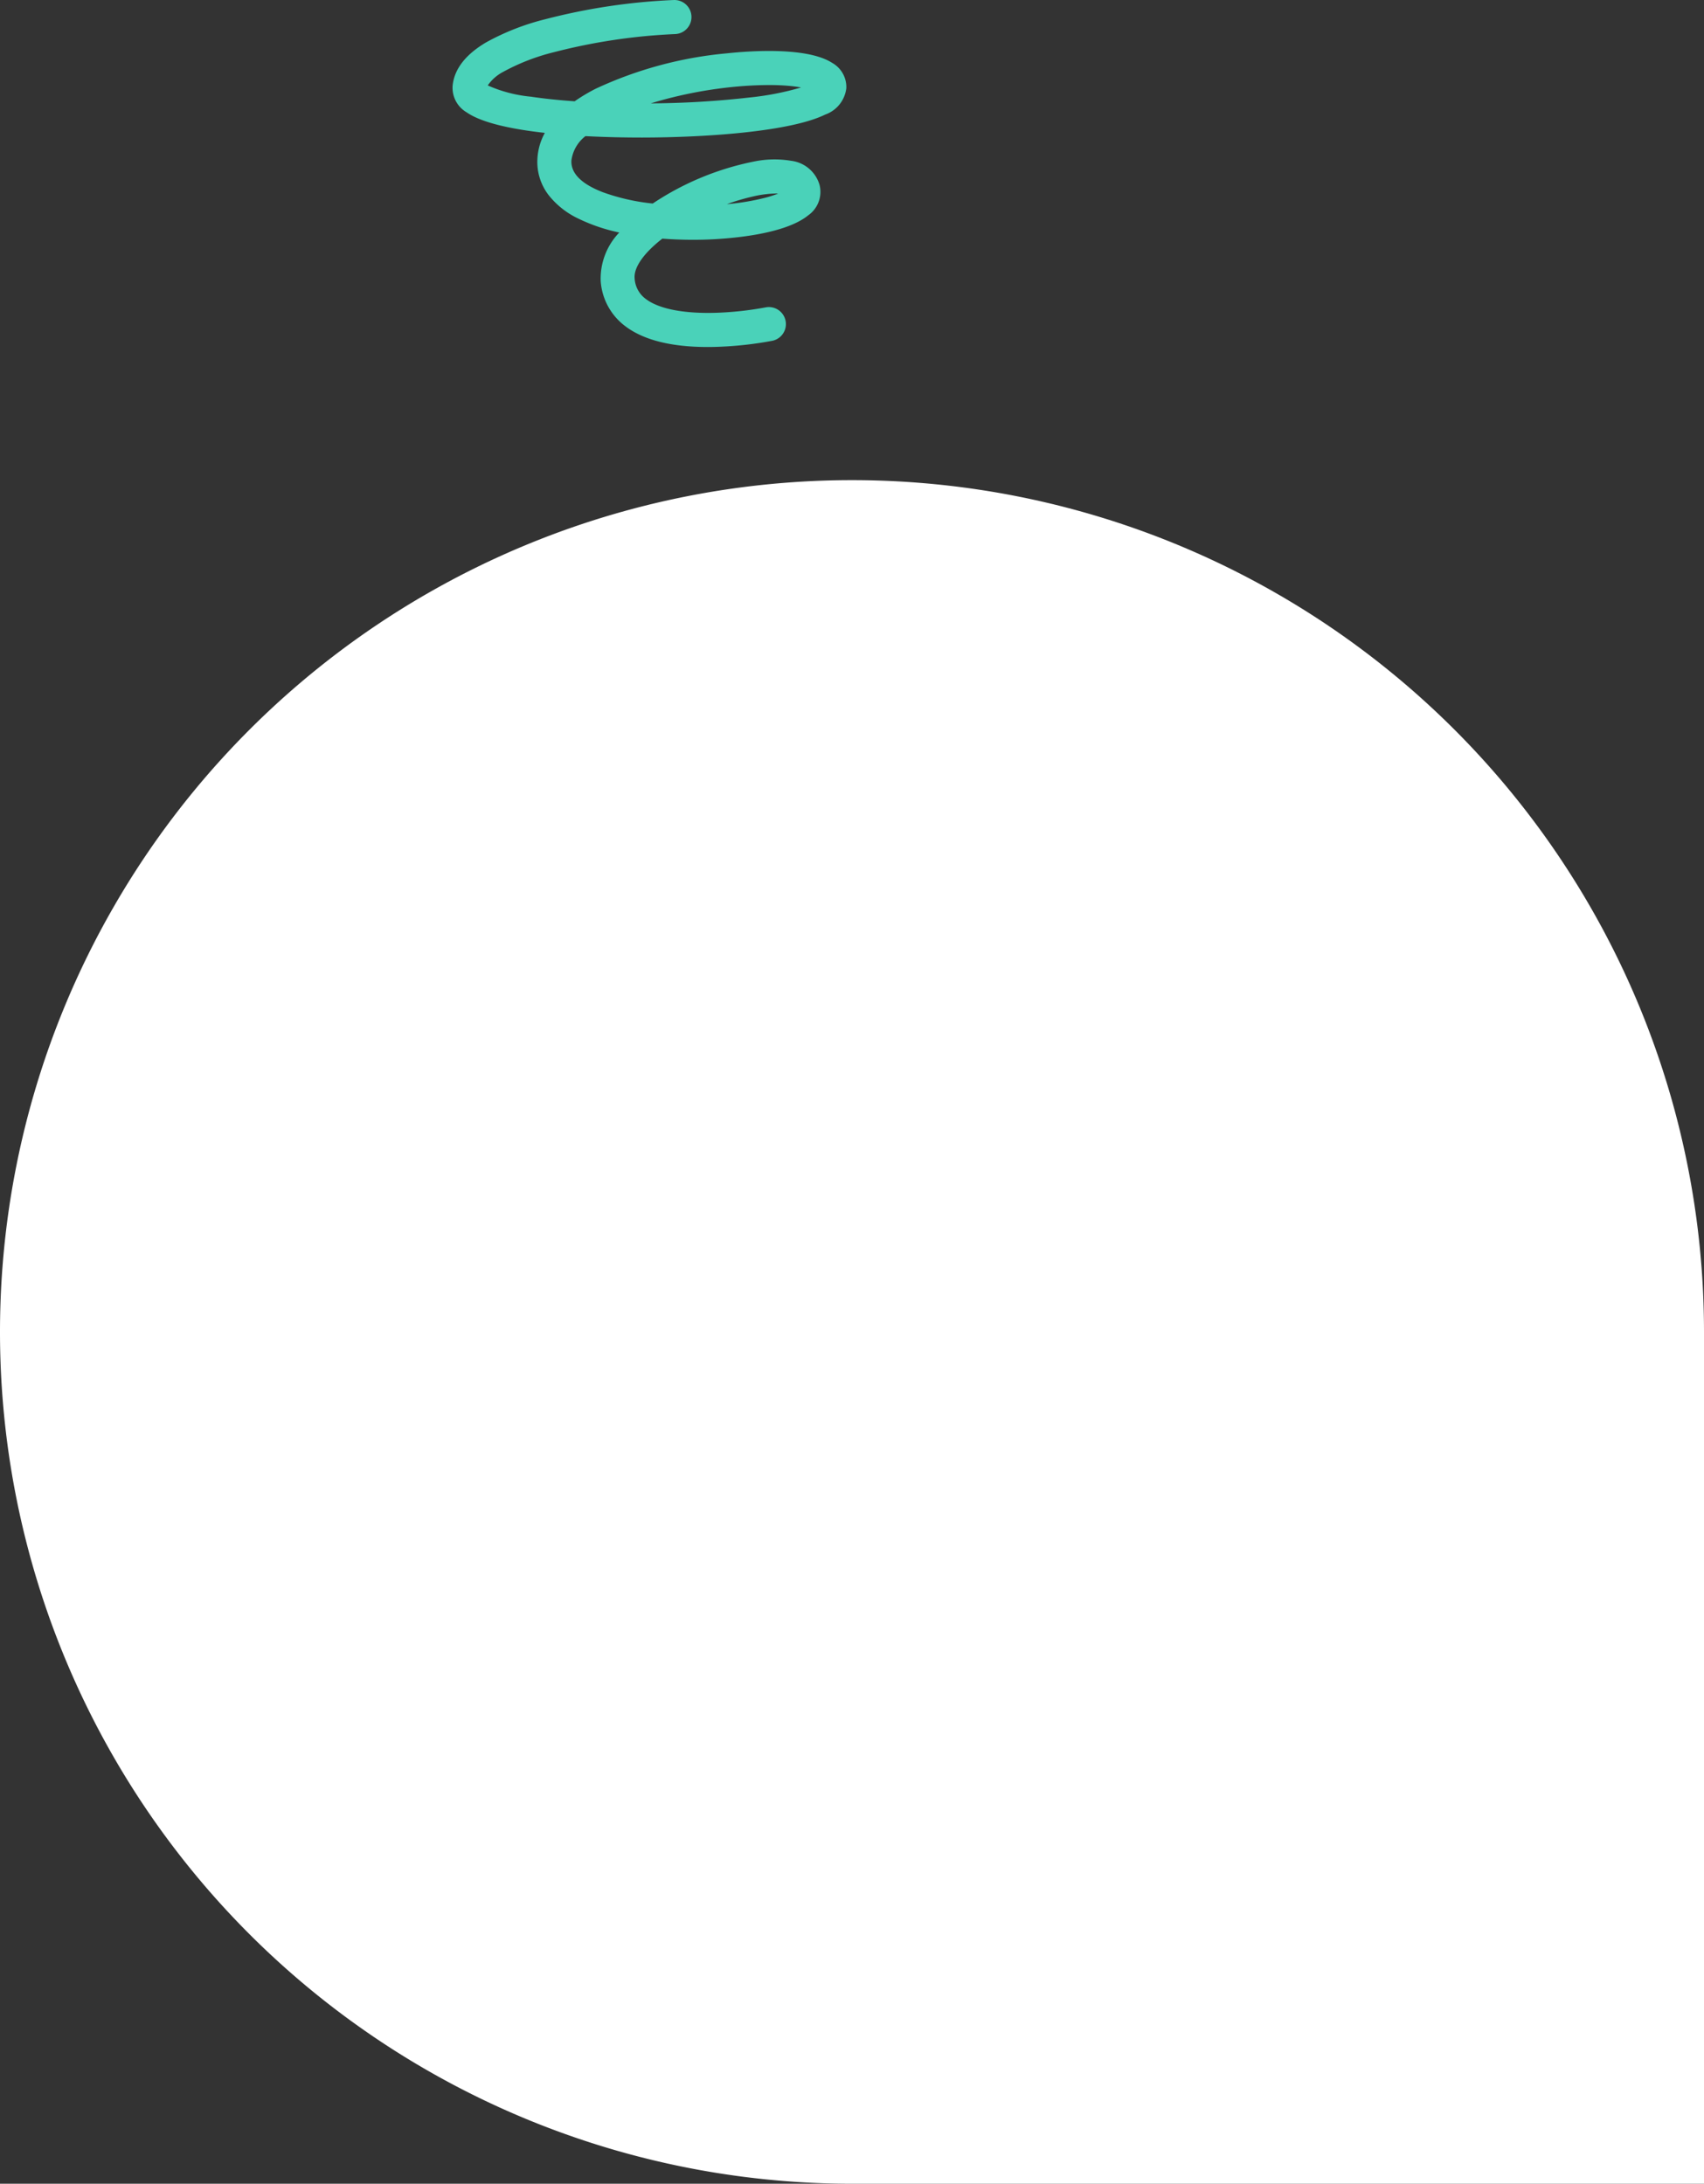 <svg xmlns="http://www.w3.org/2000/svg" width="150" height="192.277" viewBox="0 0 150 192.277"><rect x="0" y="0" width="150" height="192.277" fill="#333333" stroke="none"/><g transform="translate(-14980 -5176.723)"><path d="M75,0h0a75,75,0,0,1,75,75v75a0,0,0,0,1,0,0H75A75,75,0,0,1,0,75v0A75,75,0,0,1,75,0Z" transform="translate(14980 5219)" fill="#fff"/><path d="M72.3,35.934c-3.191,0-5.617-.606-7.221-1.806a5.424,5.424,0,0,1-2.2-3.991,5.853,5.853,0,0,1,1.635-4.285,15.479,15.479,0,0,1-3.634-1.239A7.317,7.317,0,0,1,58.3,22.567a4.786,4.786,0,0,1-.992-3.205,5.3,5.3,0,0,1,.653-2.282c-2.841-.315-5.521-.863-6.887-1.811a2.5,2.5,0,0,1-1.23-2.348c.144-1.451,1.13-2.729,2.93-3.8a21.415,21.415,0,0,1,5.248-2.054A53.949,53.949,0,0,1,69.318,5.381a1.5,1.5,0,0,1,.1,3A51.411,51.411,0,0,0,58.806,9.964a18.536,18.536,0,0,0-4.5,1.737,3.78,3.78,0,0,0-1.37,1.2,12.1,12.1,0,0,0,3.81.993c1.135.171,2.428.307,3.839.405a15.38,15.38,0,0,1,1.839-1.1,34.675,34.675,0,0,1,11.528-3.12c2.065-.222,7.107-.585,9.311.843A2.439,2.439,0,0,1,84.5,13.148a2.817,2.817,0,0,1-1.863,2.322c-3.01,1.477-10.287,2.012-16.093,2.02-1.229,0-3.036-.02-5.007-.125A3.246,3.246,0,0,0,60.3,19.514c-.057,1.126.882,2.069,2.791,2.8a18.4,18.4,0,0,0,4.368.987l.222-.148a24.78,24.78,0,0,1,8.667-3.546,8.929,8.929,0,0,1,3.3-.068,2.977,2.977,0,0,1,2.494,2.117,2.52,2.52,0,0,1-1,2.686c-2.237,1.822-7.628,2.1-9.227,2.14a36.03,36.03,0,0,1-3.61-.091c-1.608,1.25-2.522,2.521-2.44,3.491a2.407,2.407,0,0,0,1.011,1.842c1.162.869,3.381,1.293,6.249,1.194a28.983,28.983,0,0,0,4.28-.475,1.5,1.5,0,0,1,.6,2.939,31.76,31.76,0,0,1-4.779.534Q72.758,35.934,72.3,35.934Zm6.035-13.517a9.73,9.73,0,0,0-2.108.276,19.077,19.077,0,0,0-2.241.664,21.269,21.269,0,0,0,3.379-.566,9.285,9.285,0,0,0,1.138-.371Zm-.653-9.548c-.757,0-1.576.035-2.434.1a37.9,37.9,0,0,0-7.965,1.513,80.656,80.656,0,0,0,8.734-.522,24.855,24.855,0,0,0,4.495-.878c-.233-.044-.51-.086-.838-.121A18.907,18.907,0,0,0,77.685,12.869Z" transform="translate(14970 5171.343)" fill="#4ad2b9"/></g></svg>